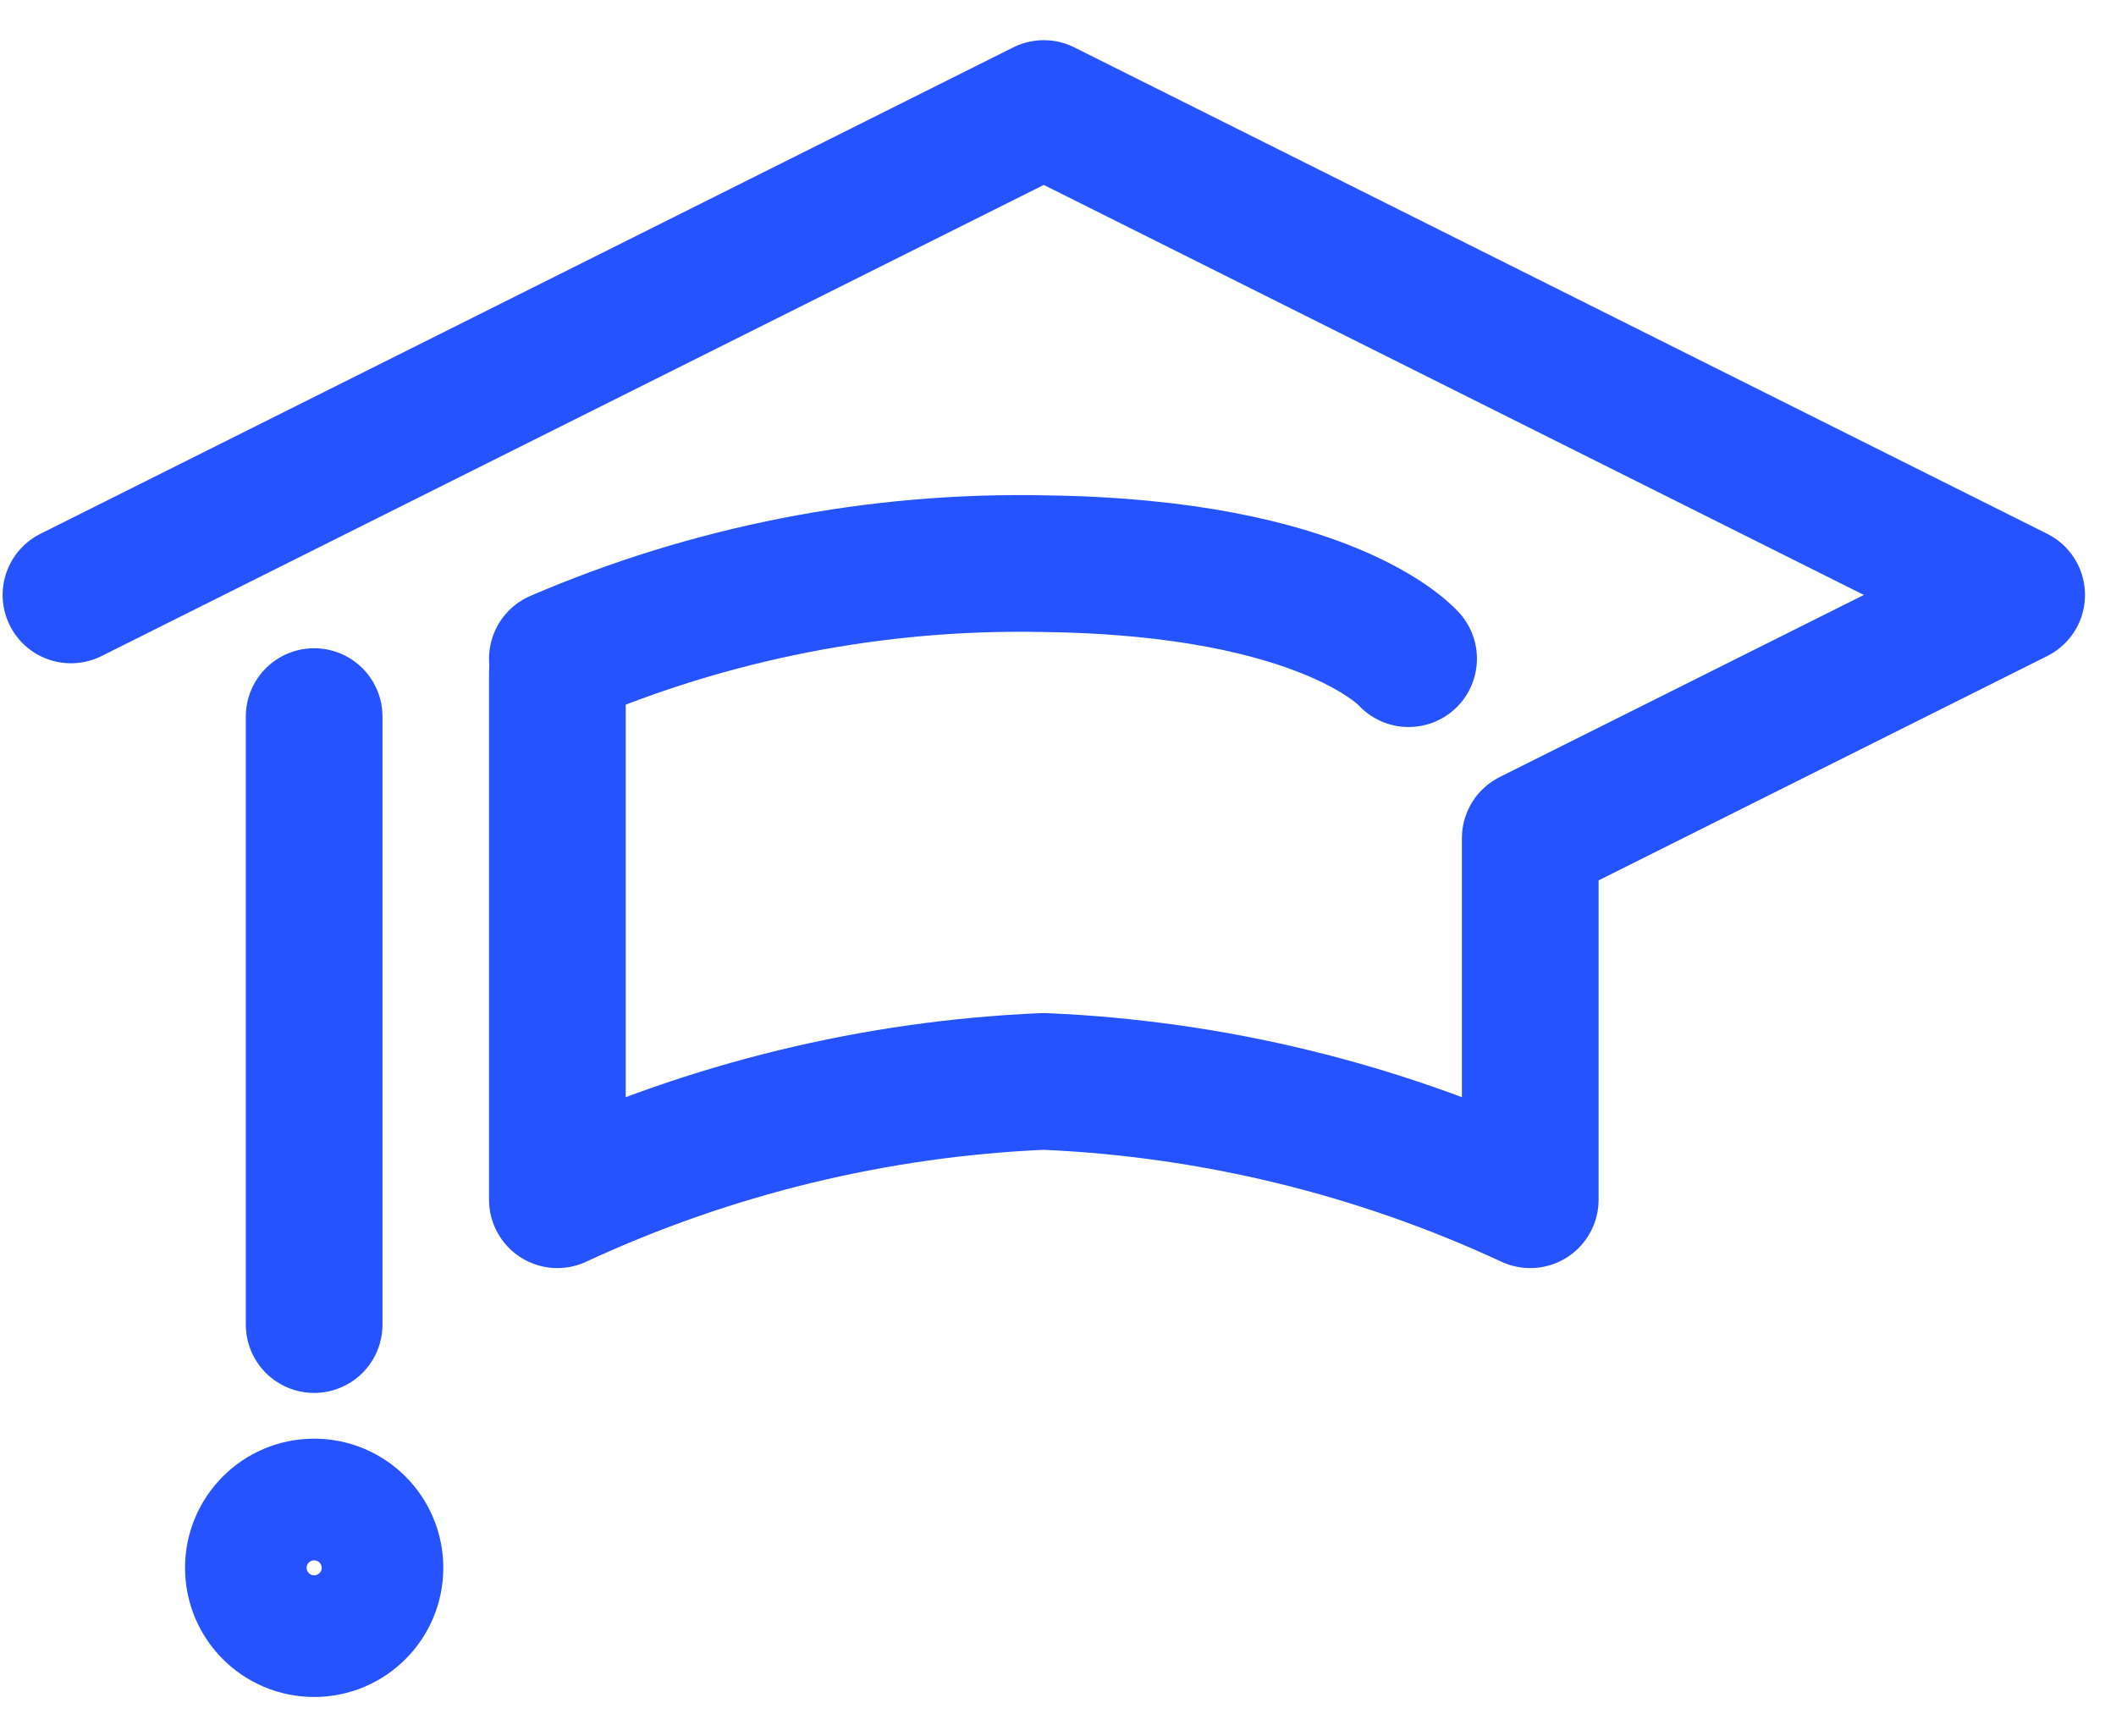 <svg width="39" height="32" viewBox="0 0 39 32" fill="none" xmlns="http://www.w3.org/2000/svg">
<path d="M1.308 10.965L19.238 2L37.169 10.965L28.204 15.448V22.112C25.387 20.804 22.341 20.063 19.238 19.931C16.136 20.063 13.09 20.804 10.273 22.112V12.411" stroke="#2453FF" stroke-width="2.519" stroke-linecap="round" stroke-linejoin="round"/>
<path d="M5.79 13.207V24.413" stroke="#2453FF" stroke-width="2.519" stroke-linecap="round"/>
<path d="M5.79 30.017C6.409 30.017 6.911 29.515 6.911 28.896C6.911 28.277 6.409 27.775 5.79 27.775C5.171 27.775 4.67 28.277 4.67 28.896C4.67 29.515 5.171 30.017 5.79 30.017Z" stroke="#2453FF" stroke-width="2.519"/>
<path d="M10.273 12.14C13.102 10.923 16.159 10.326 19.238 10.389C24.506 10.452 25.962 12.14 25.962 12.14" stroke="#2453FF" stroke-width="2.519" stroke-linecap="round" stroke-linejoin="round"/>
</svg>
